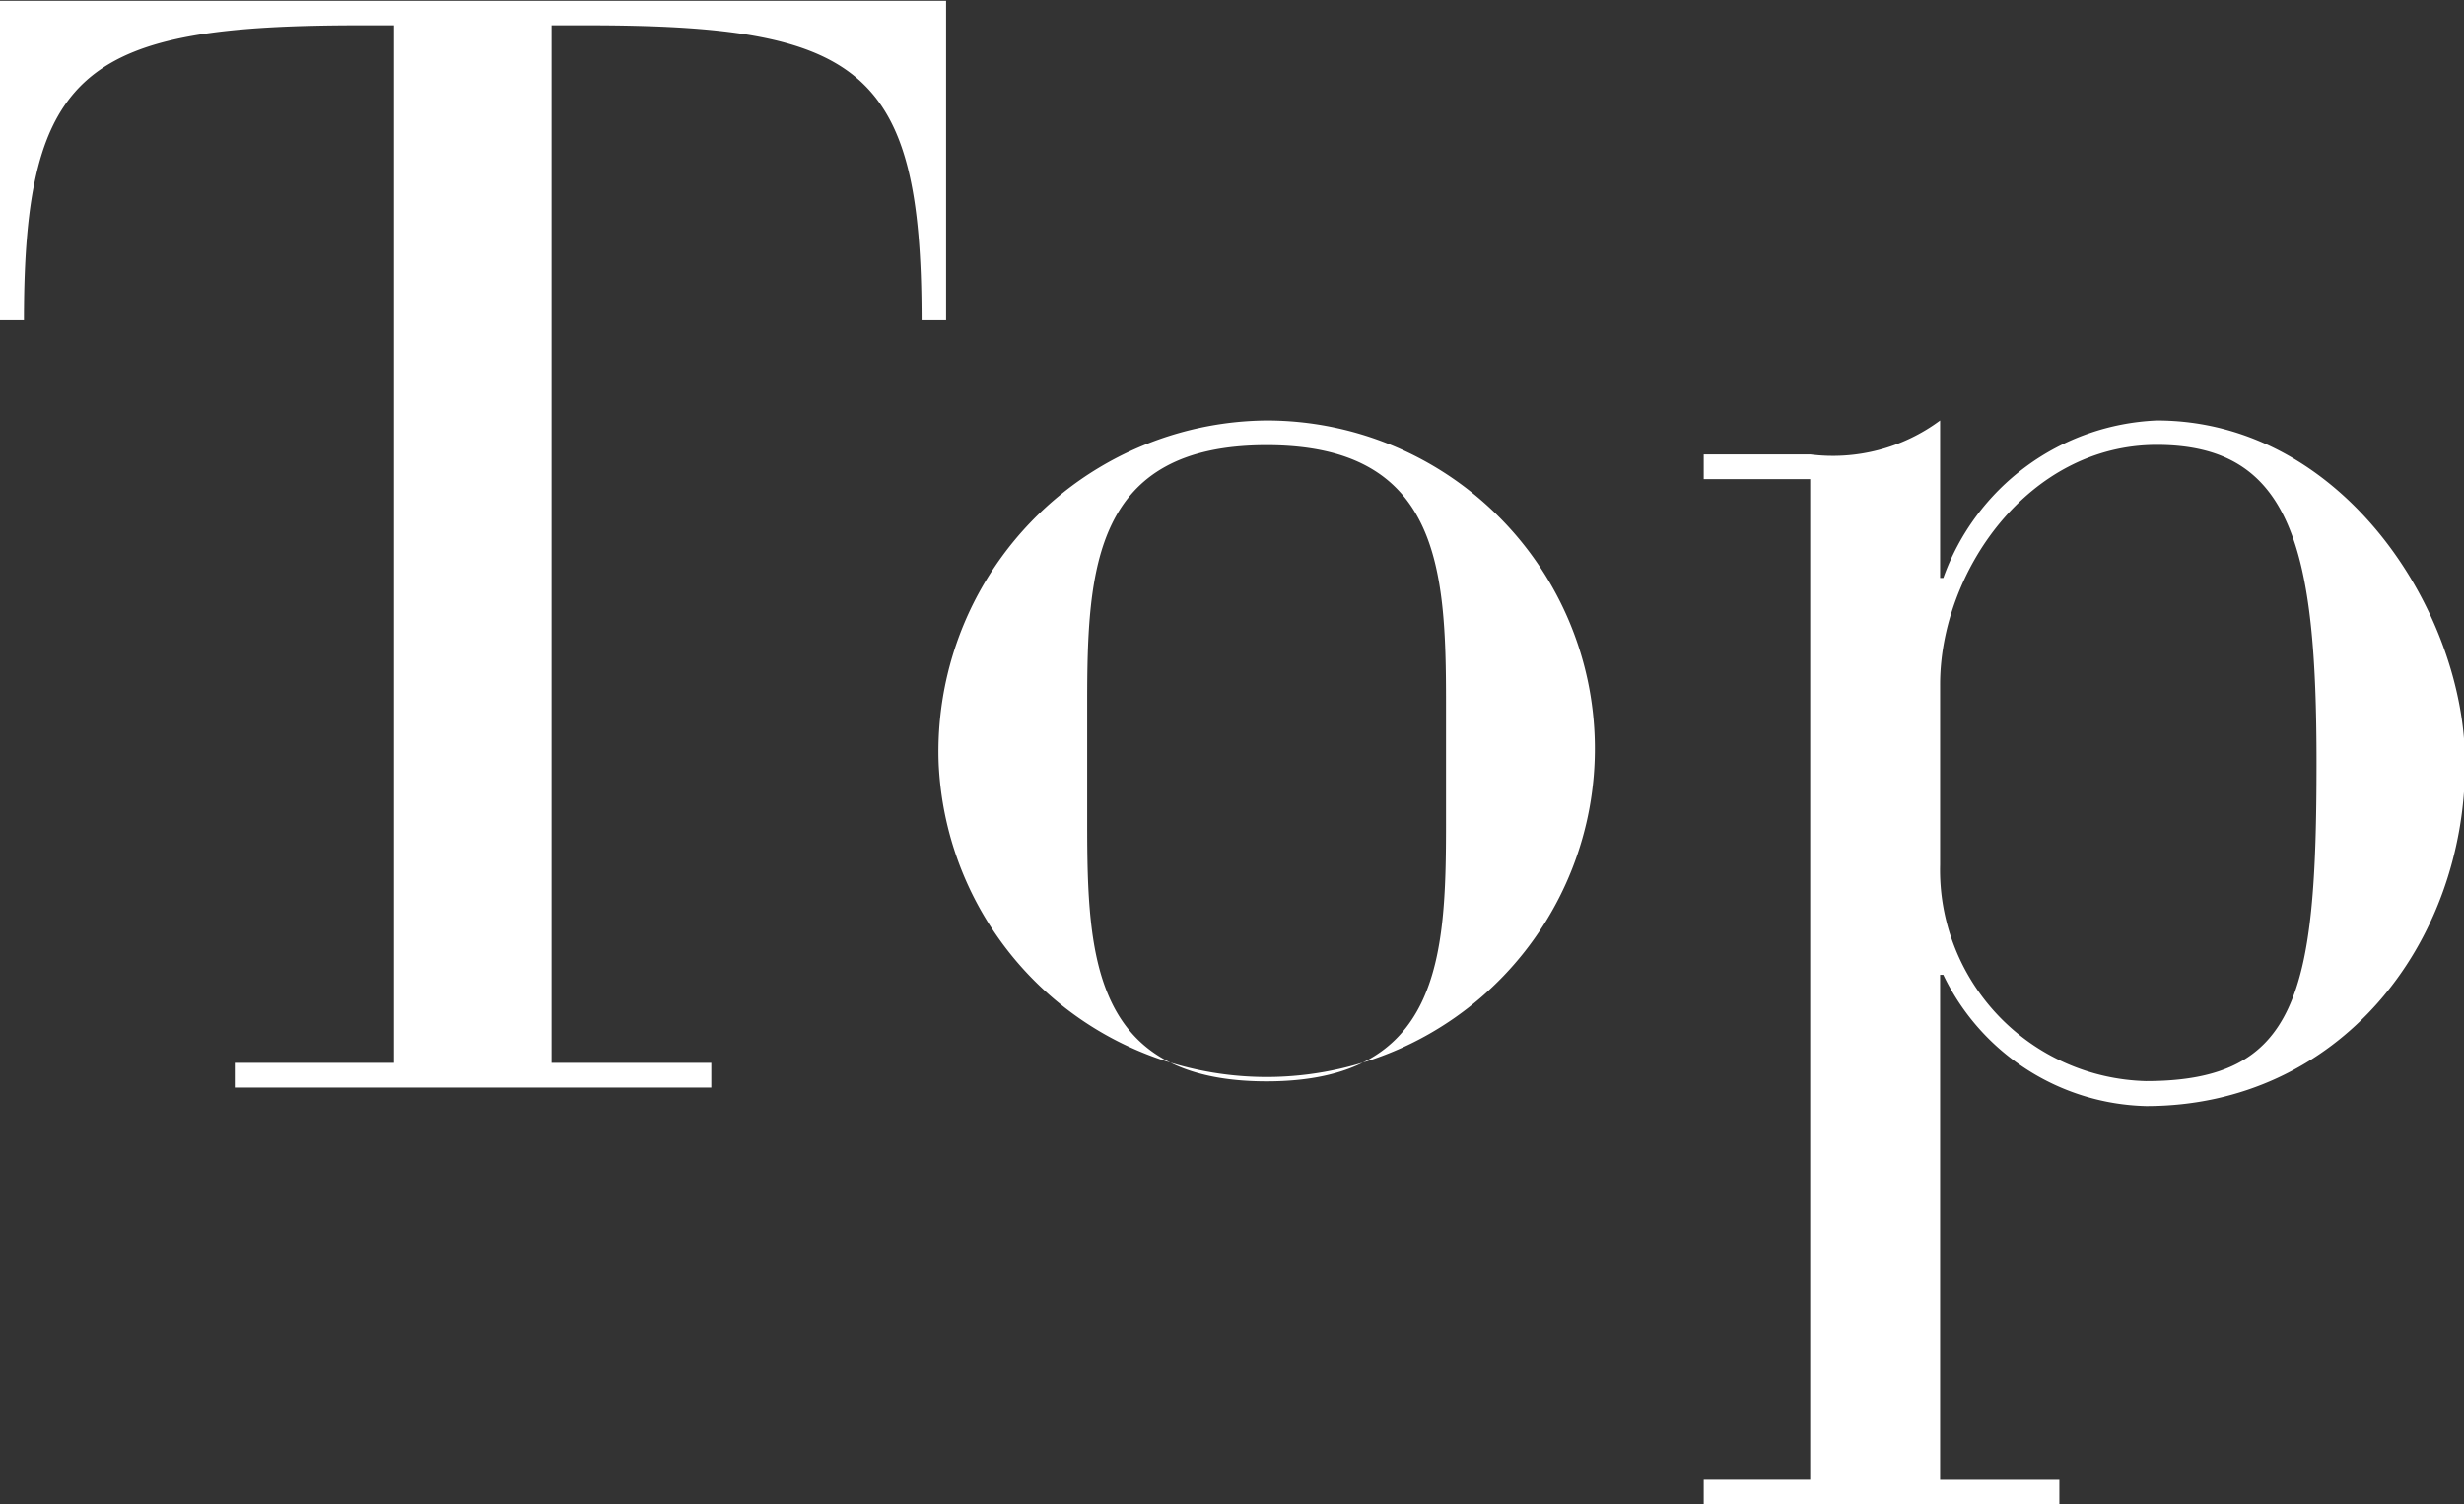 <svg xmlns="http://www.w3.org/2000/svg" width="46.28" height="28.25" viewBox="0 0 46.28 28.25"><rect x="0" y="0" width="46.28" height="28.25" fill="#333333" stroke="none"/><path id="menu_top.svg" d="M1779.43 77.588h-2.99v.464h8.95v-.464h-3V58.1h.64c5.15 0 6.31.783 6.31 5.54h.46v-6h-17.78v6h.46c0-4.757 1.17-5.54 6.34-5.54h.61v19.488zm10.23-5.627a6.166 6.166 0 1 0 6.16-6.439 6.217 6.217 0 0 0-6.16 6.439zm9.53 1.131c0 2.523-.11 4.844-3.37 4.844s-3.37-2.32-3.37-4.844V70.83c0-2.524.12-4.844 3.37-4.844s3.37 2.32 3.37 4.844v2.262zm6.84 12.327h-2v.464h6.68v-.463h-2.24v-9.485h.06a4.341 4.341 0 0 0 3.81 2.465c3.63 0 5.99-3.046 5.99-6.439 0-2.843-2.3-6.439-5.79-6.439a4.456 4.456 0 0 0-4.01 2.959h-.06v-2.959a3.375 3.375 0 0 1-2.44.638h-2v.464h2v18.8zm2.44-14.938c0-2.117 1.66-4.5 4.07-4.5 2.56 0 3 2 3 5.975 0 4.322-.35 5.975-3.2 5.975a3.967 3.967 0 0 1-3.87-4.061v-3.388z" transform="translate(-1772.03 -57.625)" fill="#fff" fill-rule="evenodd"/></svg>